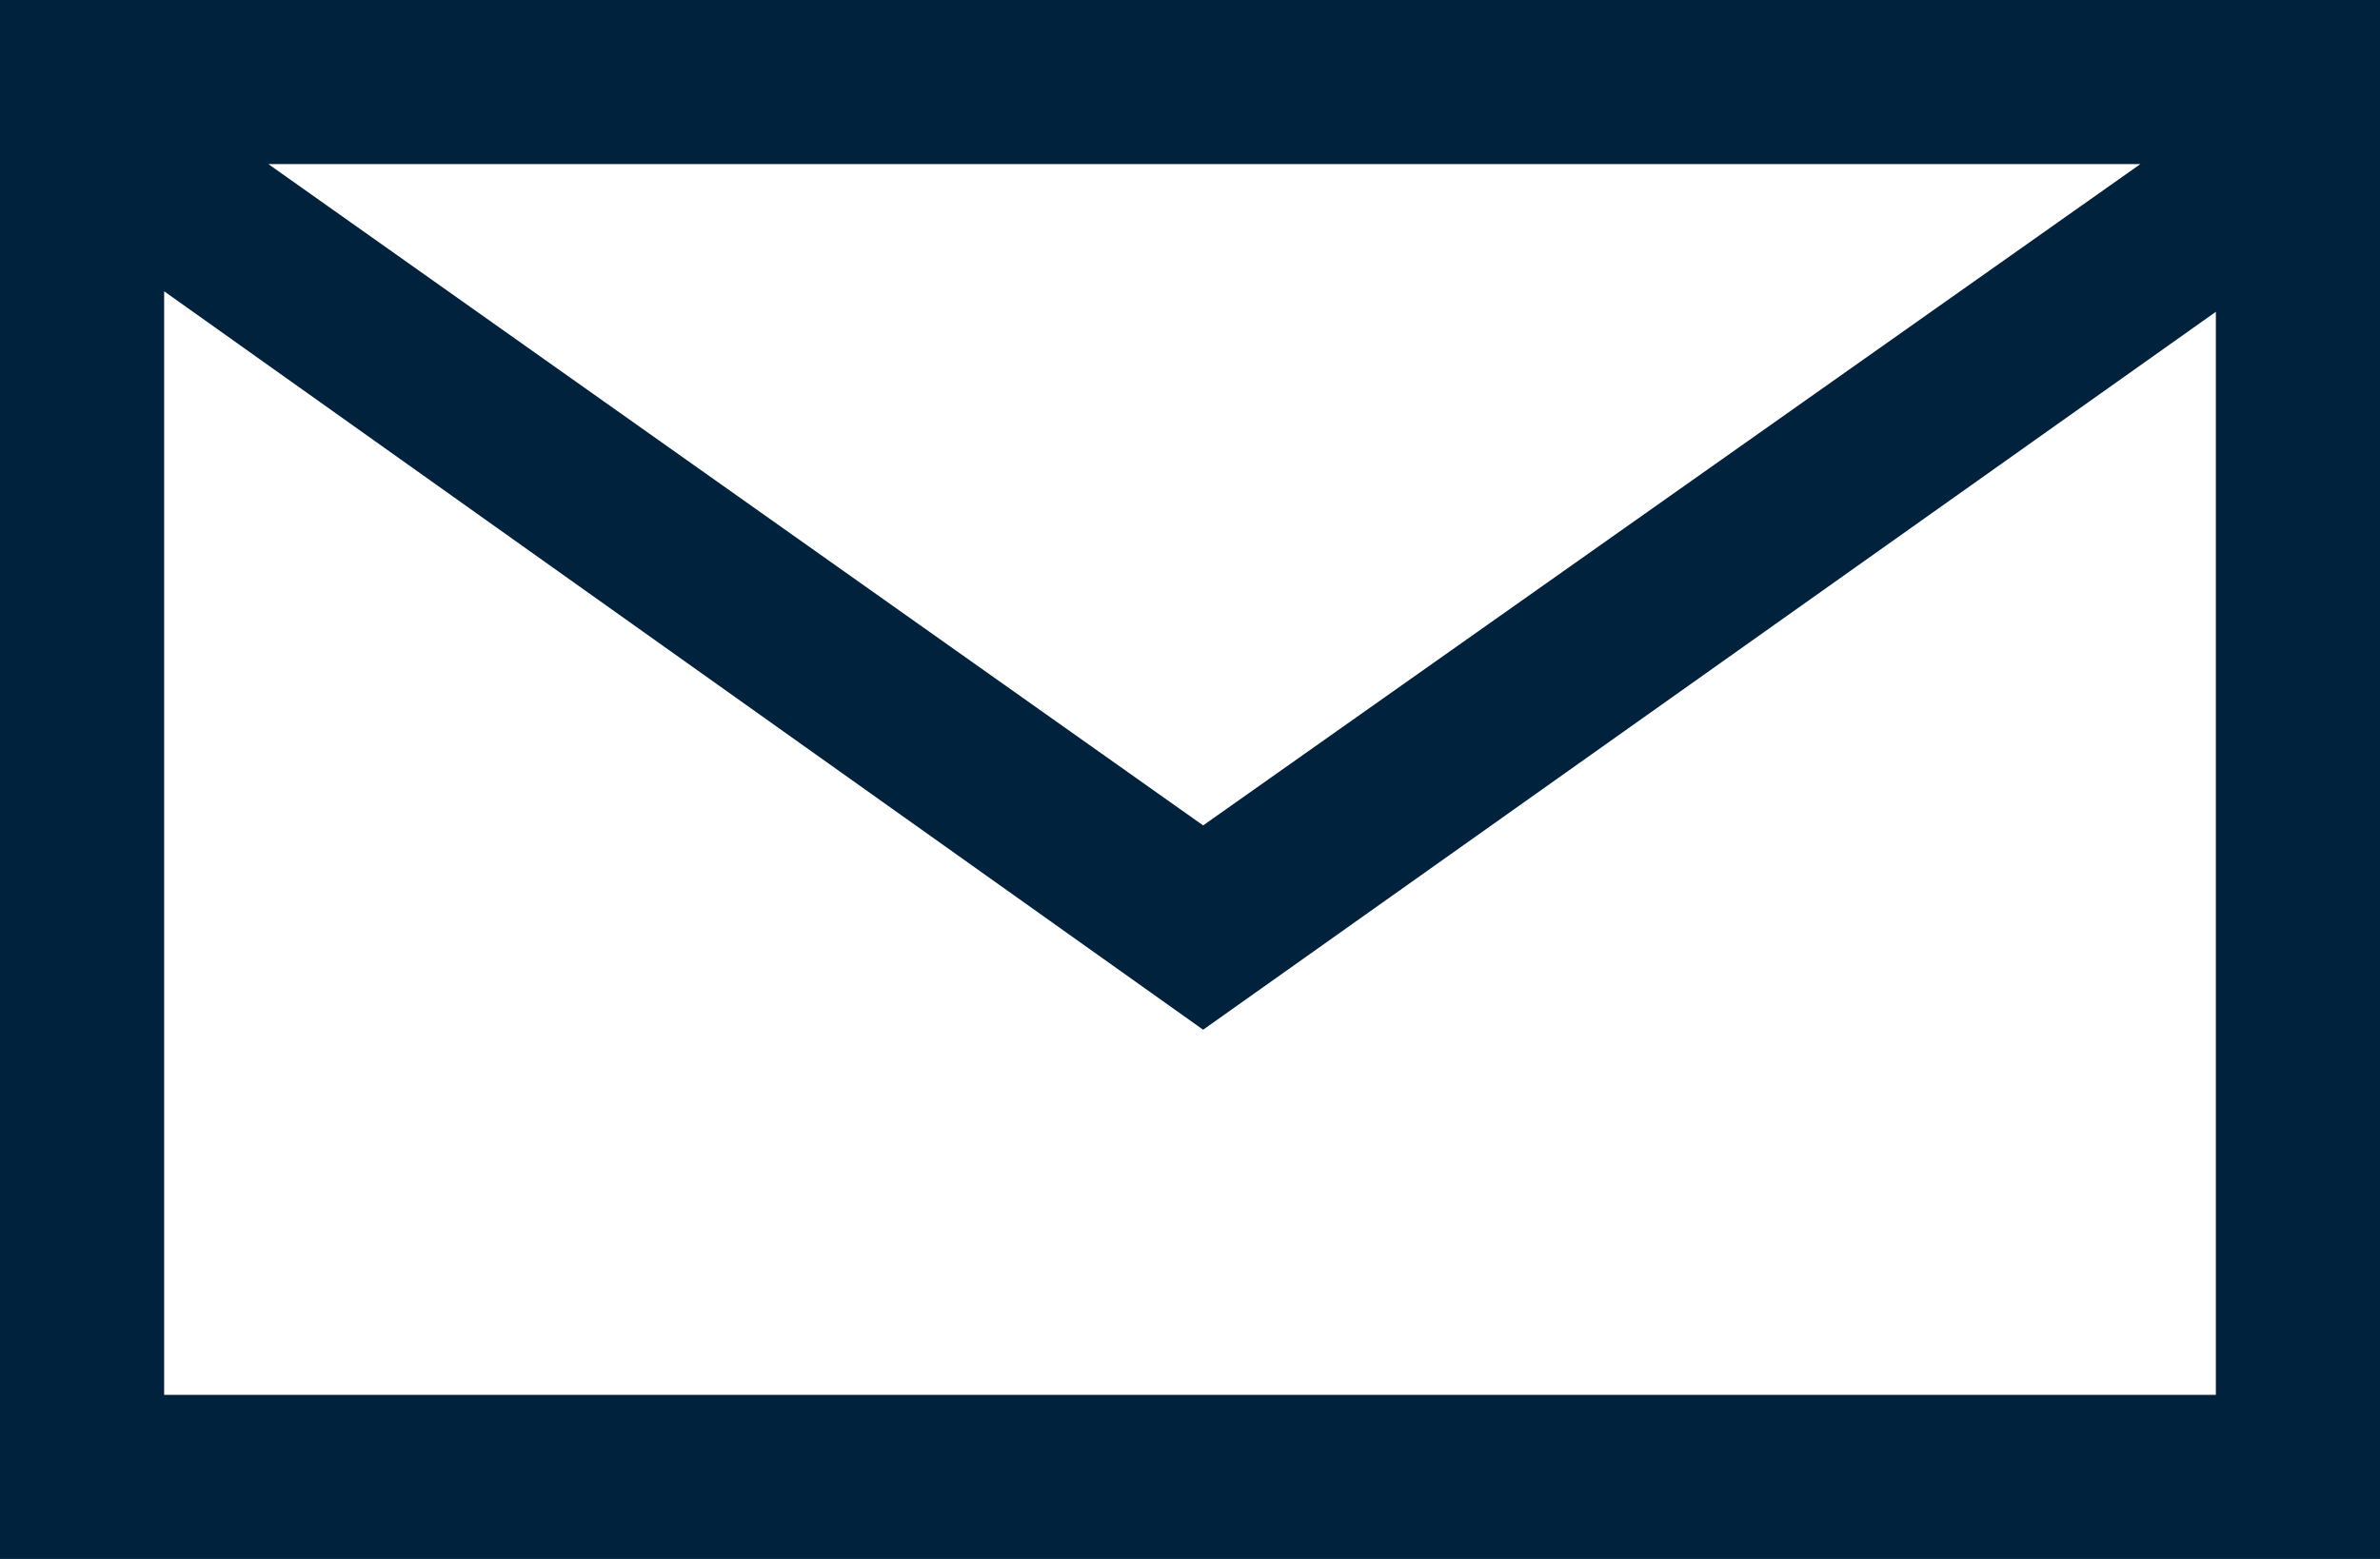 <svg xmlns="http://www.w3.org/2000/svg" viewBox="0 0 29 19"><defs><style>.cls-1{fill:#00223d;}</style></defs><g id="Warstwa_2" data-name="Warstwa 2"><g id="Warstwa_1-2" data-name="Warstwa 1"><path class="cls-1" d="M29,0H0V19H29V0ZM26.08,2,14.66,10.06,3.27,2ZM2,17V3.55l12.66,9L27,3.8V17Z"/></g></g></svg>
